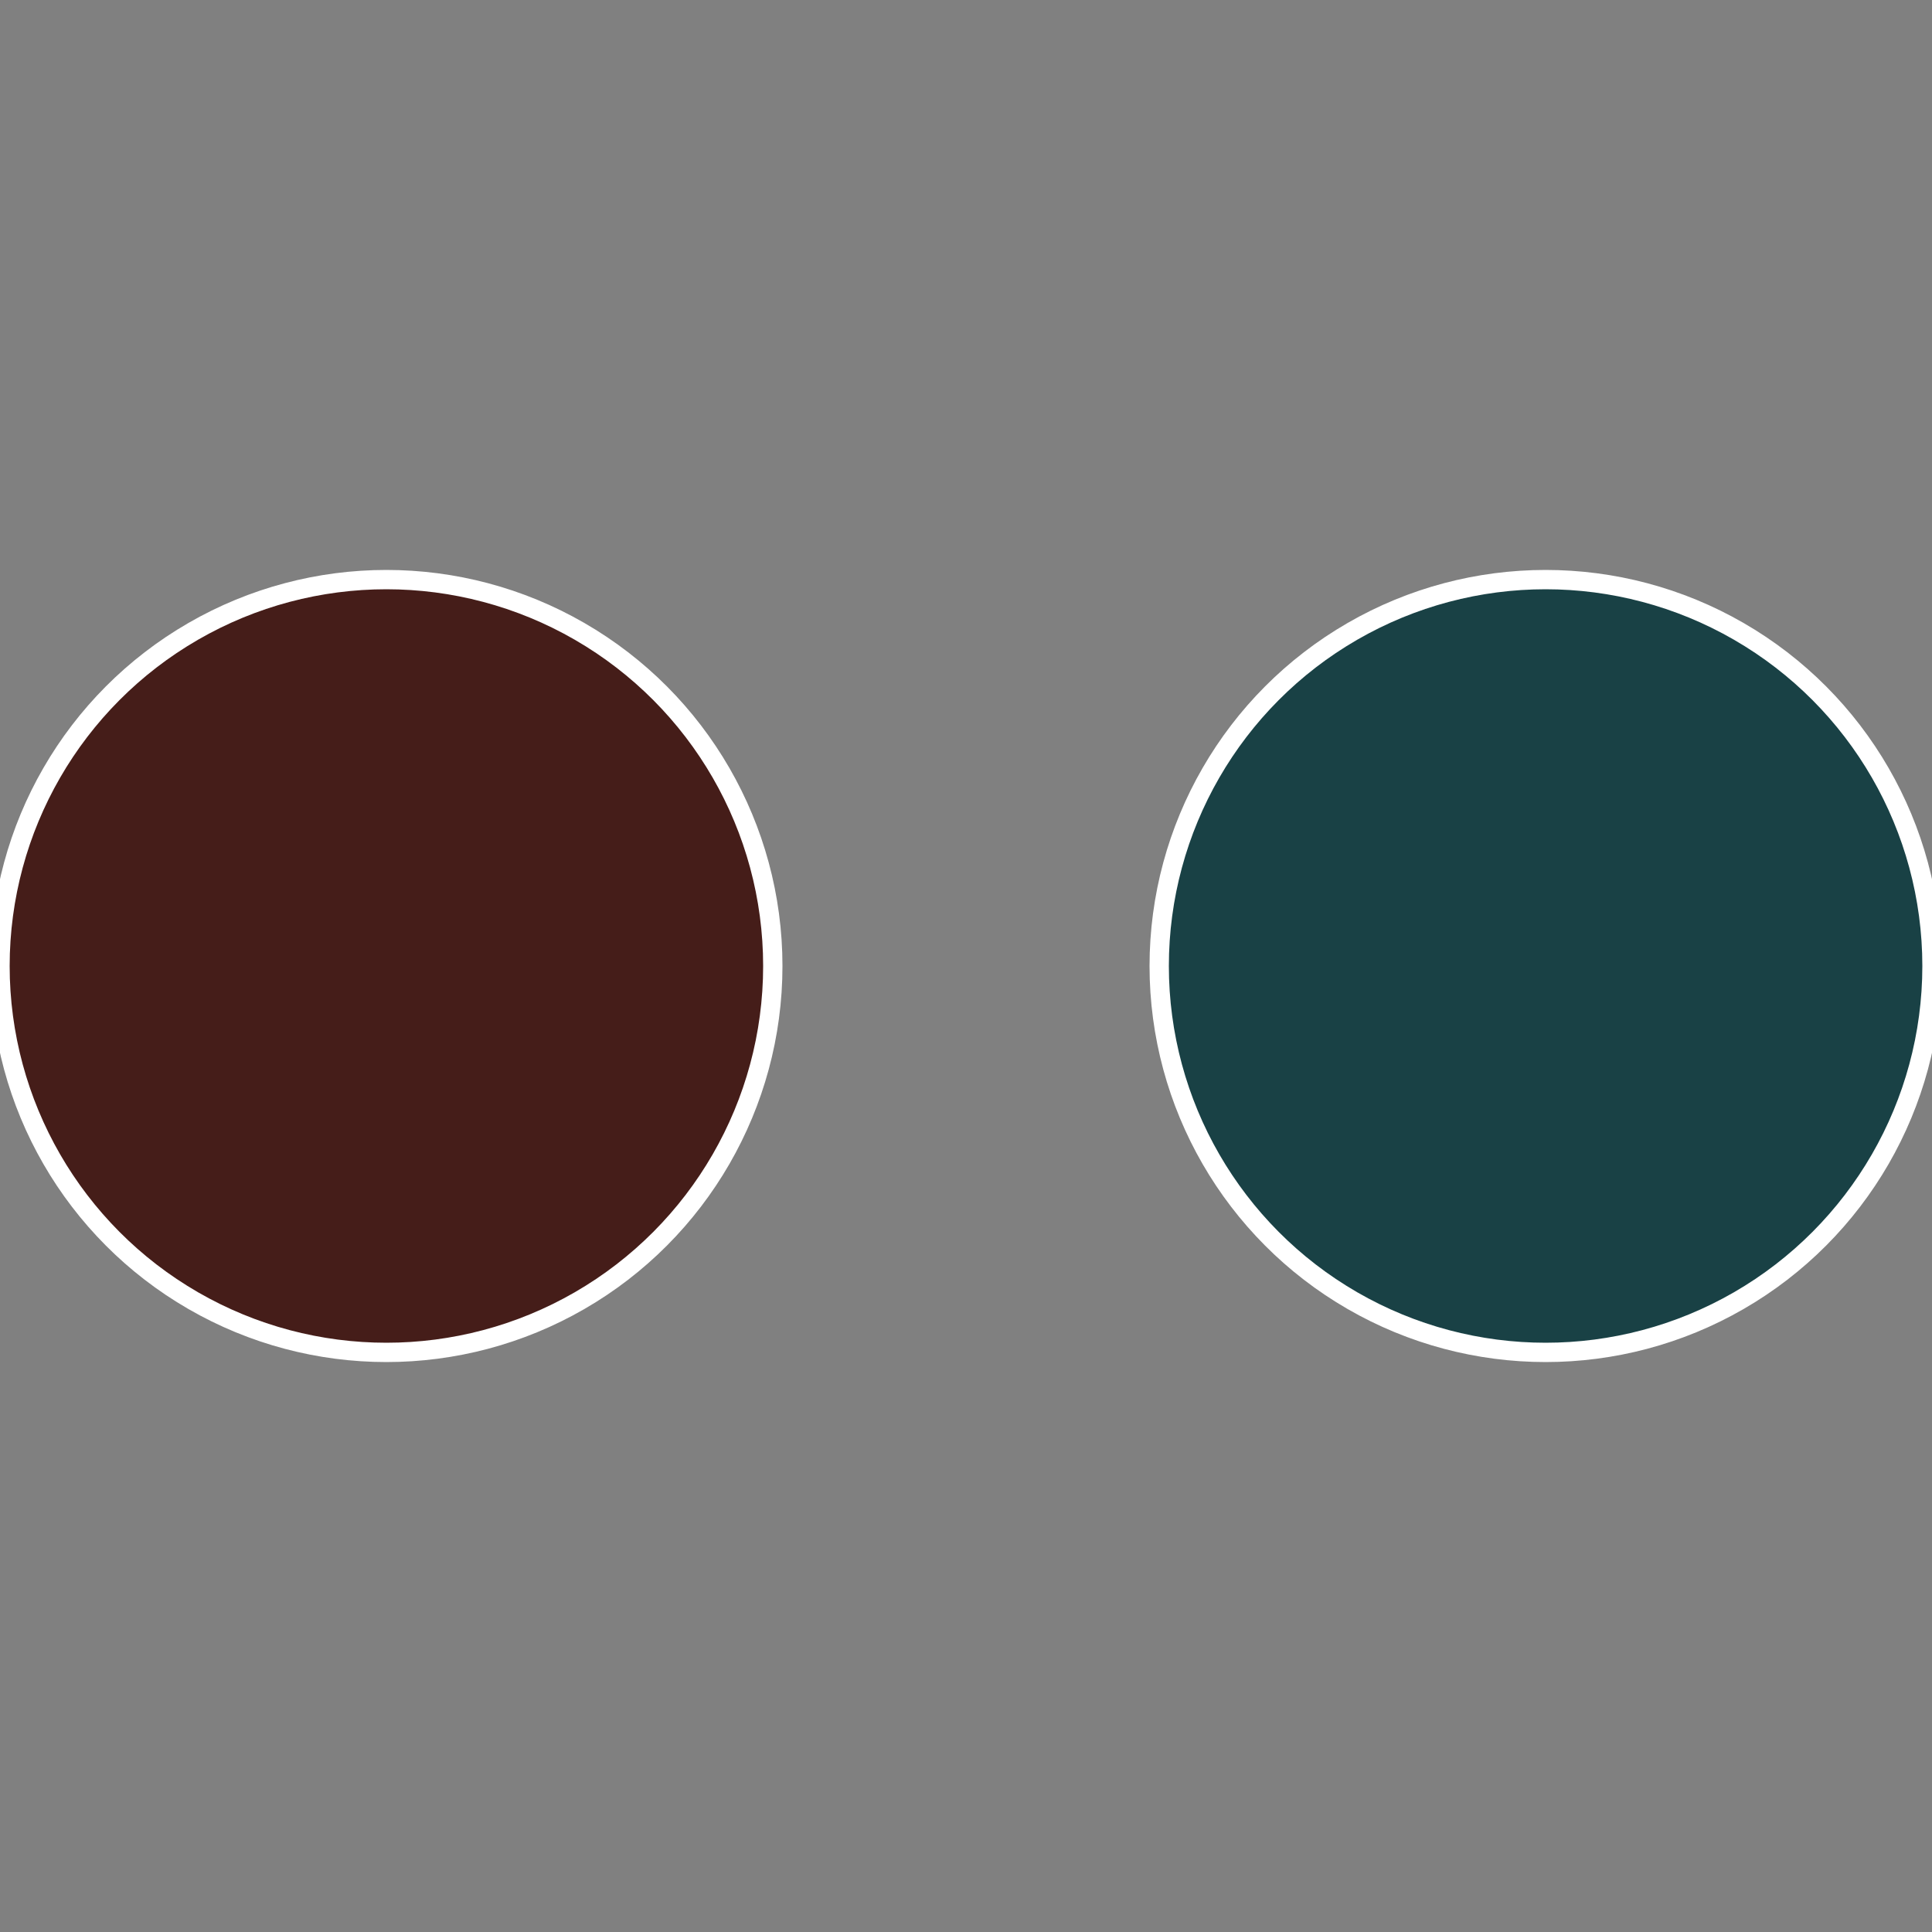 <?xml version="1.0" standalone="no"?>
<svg width="500" height="500" viewBox="-1 -1 2 2" xmlns="http://www.w3.org/2000/svg">
 
                <rect x="-1" y="-1" width="2" height="2" fill="#808080" stroke="none"/>
 
                <circle cx="0.6" cy="0" r="0.4" fill="#194145" stroke="#fff" stroke-width="1%" />
             
                <circle cx="-0.6" cy="7.3478807948841E-17" r="0.4" fill="#451d19" stroke="#fff" stroke-width="1%" />
            </svg>
